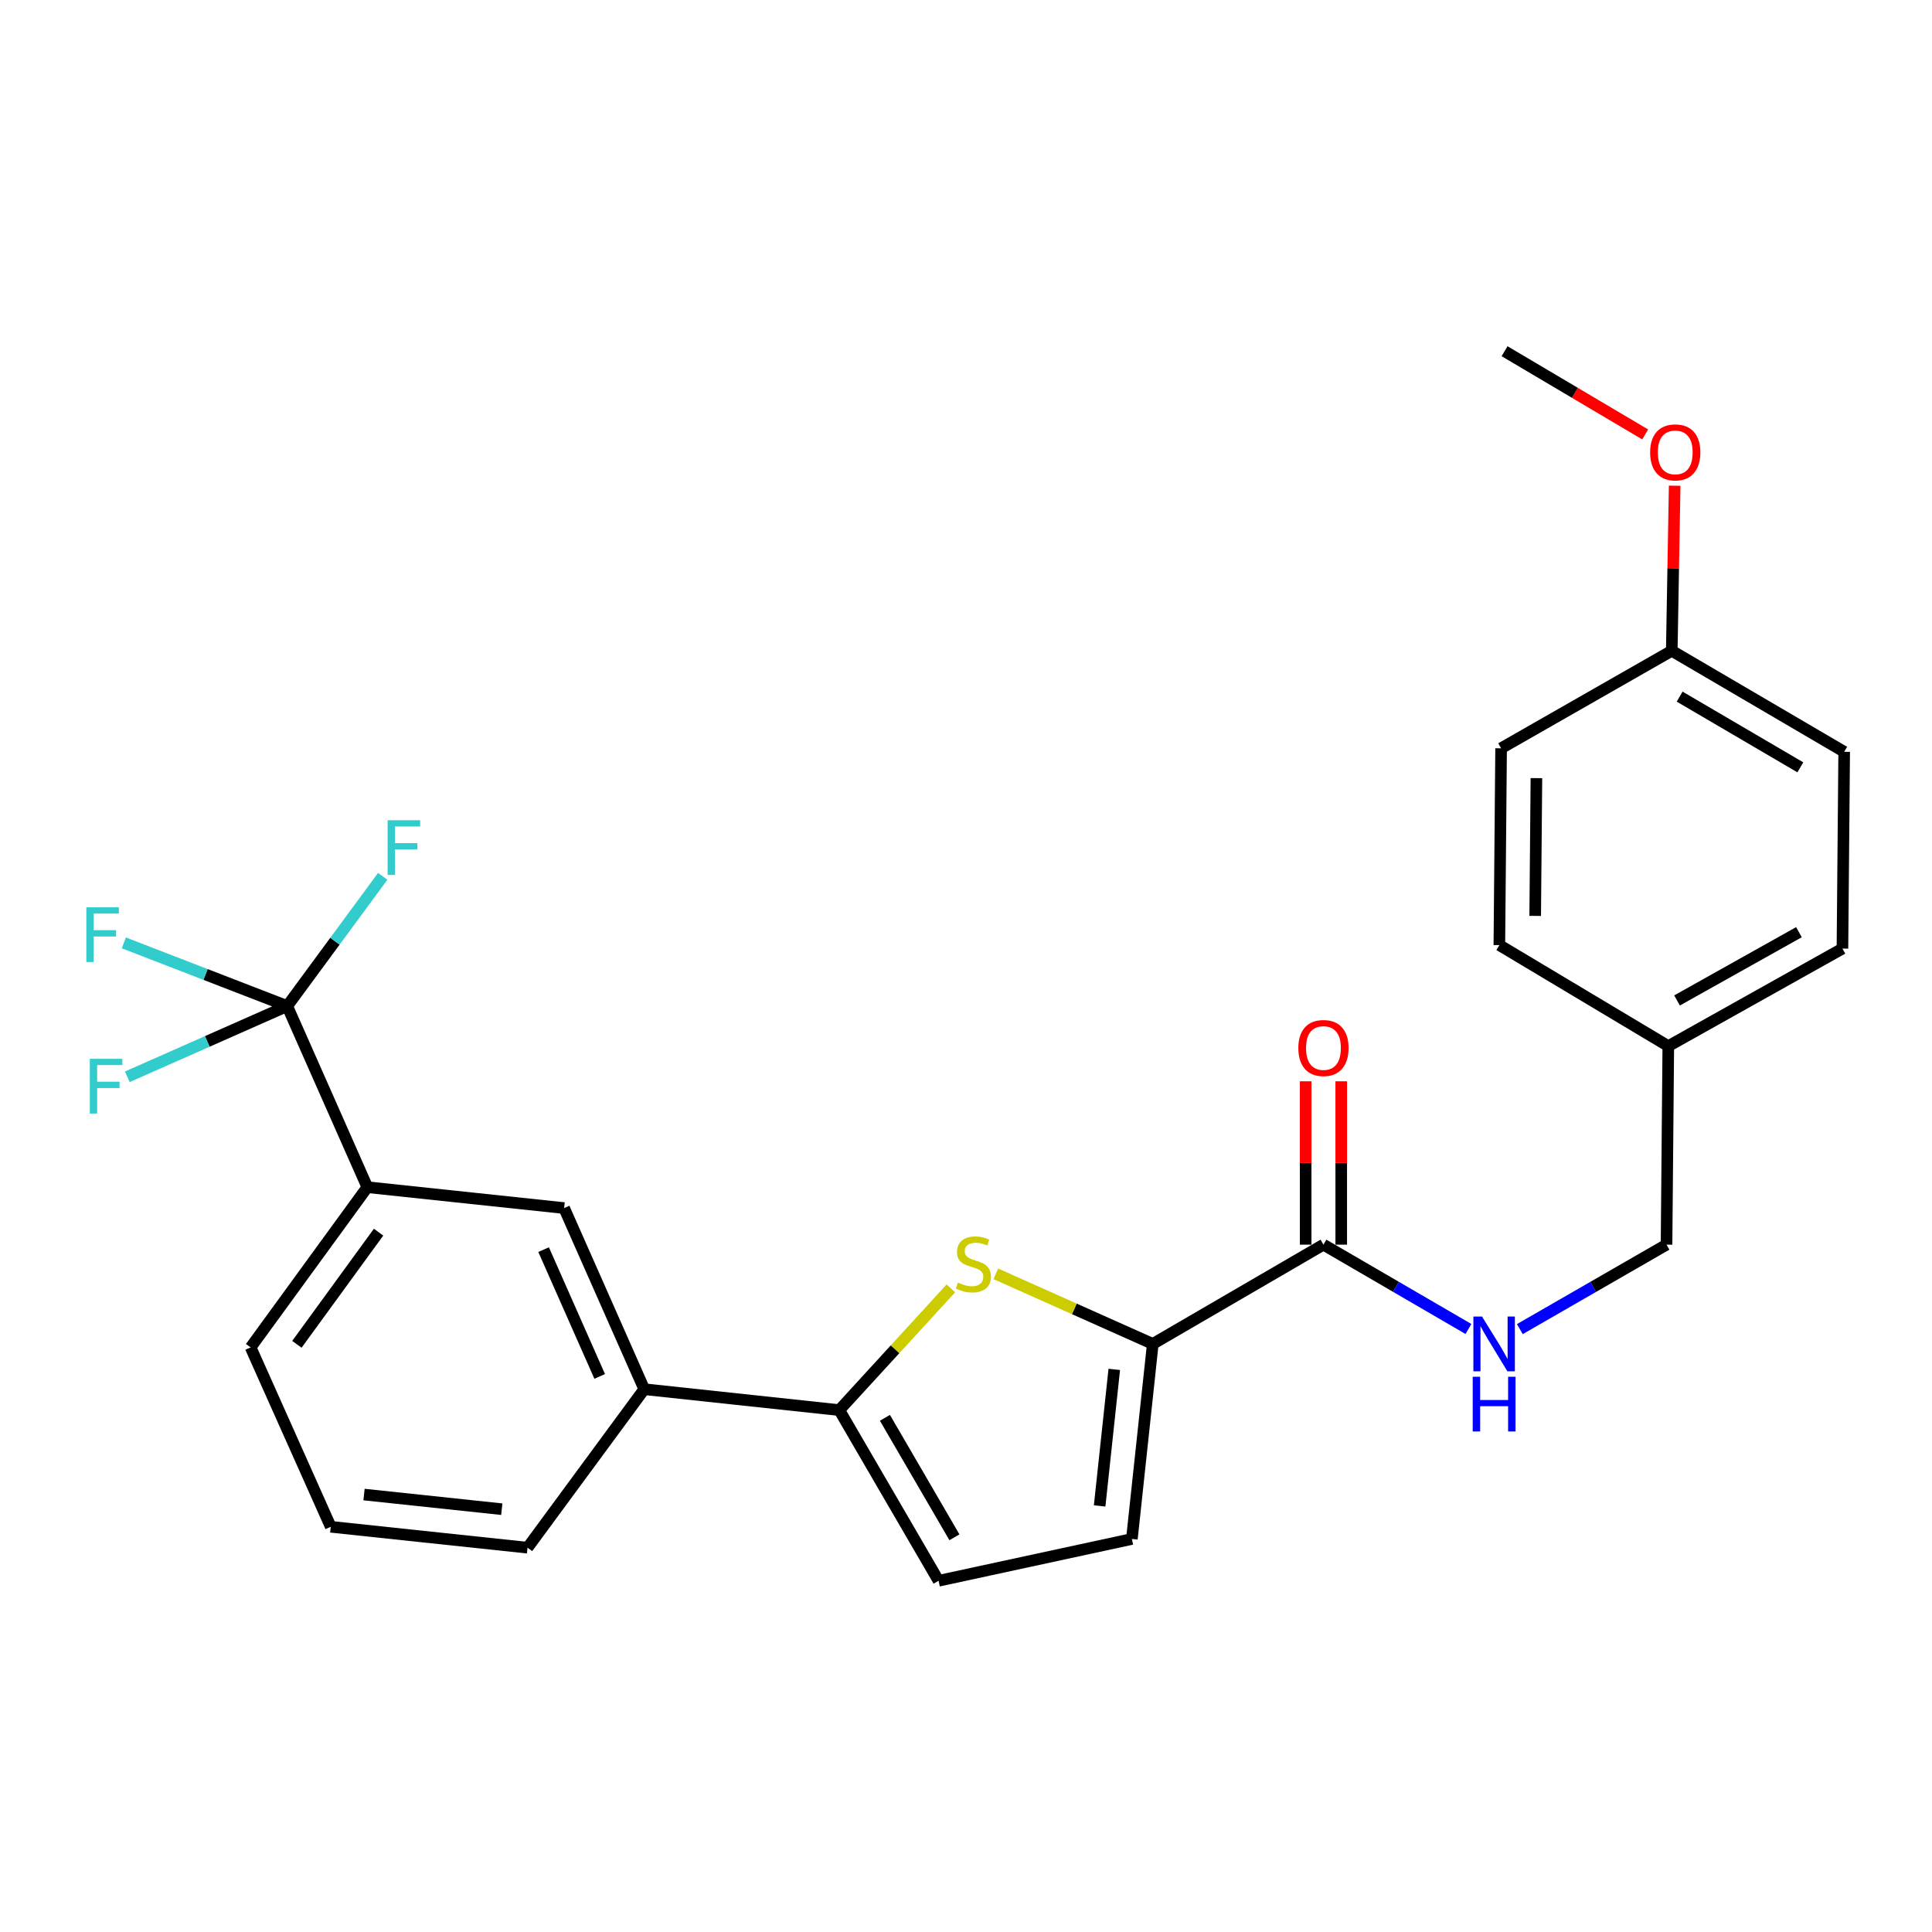 <?xml version='1.0' encoding='iso-8859-1'?>
<svg version='1.1' baseProfile='full'
              xmlns='http://www.w3.org/2000/svg'
                      xmlns:rdkit='http://www.rdkit.org/xml'
                      xmlns:xlink='http://www.w3.org/1999/xlink'
                  xml:space='preserve'
width='1000px' height='1000px' viewBox='0 0 1000 1000'>
<!-- END OF HEADER -->
<rect style='opacity:1.0;fill:#FFFFFF;stroke:none' width='1000' height='1000' x='0' y='0'> </rect>
<path class='bond-0' d='M 685.017,644.232 L 722.539,666.056' style='fill:none;fill-rule:evenodd;stroke:#000000;stroke-width:6px;stroke-linecap:butt;stroke-linejoin:miter;stroke-opacity:1' />
<path class='bond-0' d='M 722.539,666.056 L 760.061,687.88' style='fill:none;fill-rule:evenodd;stroke:#0000FF;stroke-width:6px;stroke-linecap:butt;stroke-linejoin:miter;stroke-opacity:1' />
<path class='bond-1' d='M 694.223,644.232 L 694.223,601.954' style='fill:none;fill-rule:evenodd;stroke:#000000;stroke-width:6px;stroke-linecap:butt;stroke-linejoin:miter;stroke-opacity:1' />
<path class='bond-1' d='M 694.223,601.954 L 694.223,559.676' style='fill:none;fill-rule:evenodd;stroke:#FF0000;stroke-width:6px;stroke-linecap:butt;stroke-linejoin:miter;stroke-opacity:1' />
<path class='bond-1' d='M 675.81,644.232 L 675.81,601.954' style='fill:none;fill-rule:evenodd;stroke:#000000;stroke-width:6px;stroke-linecap:butt;stroke-linejoin:miter;stroke-opacity:1' />
<path class='bond-1' d='M 675.81,601.954 L 675.81,559.676' style='fill:none;fill-rule:evenodd;stroke:#FF0000;stroke-width:6px;stroke-linecap:butt;stroke-linejoin:miter;stroke-opacity:1' />
<path class='bond-2' d='M 685.017,644.232 L 596.677,695.613' style='fill:none;fill-rule:evenodd;stroke:#000000;stroke-width:6px;stroke-linecap:butt;stroke-linejoin:miter;stroke-opacity:1' />
<path class='bond-3' d='M 786.67,687.947 L 824.633,666.089' style='fill:none;fill-rule:evenodd;stroke:#0000FF;stroke-width:6px;stroke-linecap:butt;stroke-linejoin:miter;stroke-opacity:1' />
<path class='bond-3' d='M 824.633,666.089 L 862.595,644.232' style='fill:none;fill-rule:evenodd;stroke:#000000;stroke-width:6px;stroke-linecap:butt;stroke-linejoin:miter;stroke-opacity:1' />
<path class='bond-4' d='M 190.129,614.485 L 129.725,697.413' style='fill:none;fill-rule:evenodd;stroke:#000000;stroke-width:6px;stroke-linecap:butt;stroke-linejoin:miter;stroke-opacity:1' />
<path class='bond-4' d='M 195.951,637.765 L 153.669,695.814' style='fill:none;fill-rule:evenodd;stroke:#000000;stroke-width:6px;stroke-linecap:butt;stroke-linejoin:miter;stroke-opacity:1' />
<path class='bond-5' d='M 190.129,614.485 L 291.991,625.297' style='fill:none;fill-rule:evenodd;stroke:#000000;stroke-width:6px;stroke-linecap:butt;stroke-linejoin:miter;stroke-opacity:1' />
<path class='bond-6' d='M 190.129,614.485 L 148.659,520.735' style='fill:none;fill-rule:evenodd;stroke:#000000;stroke-width:6px;stroke-linecap:butt;stroke-linejoin:miter;stroke-opacity:1' />
<path class='bond-7' d='M 129.725,697.413 L 171.194,790.263' style='fill:none;fill-rule:evenodd;stroke:#000000;stroke-width:6px;stroke-linecap:butt;stroke-linejoin:miter;stroke-opacity:1' />
<path class='bond-8' d='M 171.194,790.263 L 273.057,801.086' style='fill:none;fill-rule:evenodd;stroke:#000000;stroke-width:6px;stroke-linecap:butt;stroke-linejoin:miter;stroke-opacity:1' />
<path class='bond-8' d='M 188.419,773.577 L 259.723,781.153' style='fill:none;fill-rule:evenodd;stroke:#000000;stroke-width:6px;stroke-linecap:butt;stroke-linejoin:miter;stroke-opacity:1' />
<path class='bond-9' d='M 273.057,801.086 L 333.46,719.048' style='fill:none;fill-rule:evenodd;stroke:#000000;stroke-width:6px;stroke-linecap:butt;stroke-linejoin:miter;stroke-opacity:1' />
<path class='bond-10' d='M 333.46,719.048 L 291.991,625.297' style='fill:none;fill-rule:evenodd;stroke:#000000;stroke-width:6px;stroke-linecap:butt;stroke-linejoin:miter;stroke-opacity:1' />
<path class='bond-10' d='M 310.401,712.434 L 281.372,646.808' style='fill:none;fill-rule:evenodd;stroke:#000000;stroke-width:6px;stroke-linecap:butt;stroke-linejoin:miter;stroke-opacity:1' />
<path class='bond-11' d='M 333.46,719.048 L 434.412,729.87' style='fill:none;fill-rule:evenodd;stroke:#000000;stroke-width:6px;stroke-linecap:butt;stroke-linejoin:miter;stroke-opacity:1' />
<path class='bond-12' d='M 148.659,520.735 L 107.276,539.04' style='fill:none;fill-rule:evenodd;stroke:#000000;stroke-width:6px;stroke-linecap:butt;stroke-linejoin:miter;stroke-opacity:1' />
<path class='bond-12' d='M 107.276,539.04 L 65.892,557.346' style='fill:none;fill-rule:evenodd;stroke:#33CCCC;stroke-width:6px;stroke-linecap:butt;stroke-linejoin:miter;stroke-opacity:1' />
<path class='bond-13' d='M 148.659,520.735 L 106.375,504.379' style='fill:none;fill-rule:evenodd;stroke:#000000;stroke-width:6px;stroke-linecap:butt;stroke-linejoin:miter;stroke-opacity:1' />
<path class='bond-13' d='M 106.375,504.379 L 64.09,488.024' style='fill:none;fill-rule:evenodd;stroke:#33CCCC;stroke-width:6px;stroke-linecap:butt;stroke-linejoin:miter;stroke-opacity:1' />
<path class='bond-14' d='M 148.659,520.735 L 173.373,487.168' style='fill:none;fill-rule:evenodd;stroke:#000000;stroke-width:6px;stroke-linecap:butt;stroke-linejoin:miter;stroke-opacity:1' />
<path class='bond-14' d='M 173.373,487.168 L 198.086,453.602' style='fill:none;fill-rule:evenodd;stroke:#33CCCC;stroke-width:6px;stroke-linecap:butt;stroke-linejoin:miter;stroke-opacity:1' />
<path class='bond-15' d='M 434.412,729.87 L 485.803,818.21' style='fill:none;fill-rule:evenodd;stroke:#000000;stroke-width:6px;stroke-linecap:butt;stroke-linejoin:miter;stroke-opacity:1' />
<path class='bond-15' d='M 458.036,733.862 L 494.01,795.7' style='fill:none;fill-rule:evenodd;stroke:#000000;stroke-width:6px;stroke-linecap:butt;stroke-linejoin:miter;stroke-opacity:1' />
<path class='bond-16' d='M 434.412,729.87 L 463.295,698.361' style='fill:none;fill-rule:evenodd;stroke:#000000;stroke-width:6px;stroke-linecap:butt;stroke-linejoin:miter;stroke-opacity:1' />
<path class='bond-16' d='M 463.295,698.361 L 492.179,666.851' style='fill:none;fill-rule:evenodd;stroke:#CCCC00;stroke-width:6px;stroke-linecap:butt;stroke-linejoin:miter;stroke-opacity:1' />
<path class='bond-17' d='M 485.803,818.21 L 585.855,796.575' style='fill:none;fill-rule:evenodd;stroke:#000000;stroke-width:6px;stroke-linecap:butt;stroke-linejoin:miter;stroke-opacity:1' />
<path class='bond-18' d='M 585.855,796.575 L 596.677,695.613' style='fill:none;fill-rule:evenodd;stroke:#000000;stroke-width:6px;stroke-linecap:butt;stroke-linejoin:miter;stroke-opacity:1' />
<path class='bond-18' d='M 569.171,779.468 L 576.746,708.795' style='fill:none;fill-rule:evenodd;stroke:#000000;stroke-width:6px;stroke-linecap:butt;stroke-linejoin:miter;stroke-opacity:1' />
<path class='bond-19' d='M 596.677,695.613 L 556.063,677.474' style='fill:none;fill-rule:evenodd;stroke:#000000;stroke-width:6px;stroke-linecap:butt;stroke-linejoin:miter;stroke-opacity:1' />
<path class='bond-19' d='M 556.063,677.474 L 515.449,659.334' style='fill:none;fill-rule:evenodd;stroke:#CCCC00;stroke-width:6px;stroke-linecap:butt;stroke-linejoin:miter;stroke-opacity:1' />
<path class='bond-20' d='M 863.506,541.469 L 953.645,490.988' style='fill:none;fill-rule:evenodd;stroke:#000000;stroke-width:6px;stroke-linecap:butt;stroke-linejoin:miter;stroke-opacity:1' />
<path class='bond-20' d='M 868.03,517.832 L 931.128,482.495' style='fill:none;fill-rule:evenodd;stroke:#000000;stroke-width:6px;stroke-linecap:butt;stroke-linejoin:miter;stroke-opacity:1' />
<path class='bond-21' d='M 863.506,541.469 L 776.067,489.188' style='fill:none;fill-rule:evenodd;stroke:#000000;stroke-width:6px;stroke-linecap:butt;stroke-linejoin:miter;stroke-opacity:1' />
<path class='bond-22' d='M 863.506,541.469 L 862.595,644.232' style='fill:none;fill-rule:evenodd;stroke:#000000;stroke-width:6px;stroke-linecap:butt;stroke-linejoin:miter;stroke-opacity:1' />
<path class='bond-23' d='M 953.645,490.988 L 954.545,389.126' style='fill:none;fill-rule:evenodd;stroke:#000000;stroke-width:6px;stroke-linecap:butt;stroke-linejoin:miter;stroke-opacity:1' />
<path class='bond-24' d='M 776.067,489.188 L 776.967,387.315' style='fill:none;fill-rule:evenodd;stroke:#000000;stroke-width:6px;stroke-linecap:butt;stroke-linejoin:miter;stroke-opacity:1' />
<path class='bond-24' d='M 794.613,474.07 L 795.244,402.759' style='fill:none;fill-rule:evenodd;stroke:#000000;stroke-width:6px;stroke-linecap:butt;stroke-linejoin:miter;stroke-opacity:1' />
<path class='bond-25' d='M 954.545,389.126 L 865.306,336.844' style='fill:none;fill-rule:evenodd;stroke:#000000;stroke-width:6px;stroke-linecap:butt;stroke-linejoin:miter;stroke-opacity:1' />
<path class='bond-25' d='M 931.852,397.171 L 869.385,360.574' style='fill:none;fill-rule:evenodd;stroke:#000000;stroke-width:6px;stroke-linecap:butt;stroke-linejoin:miter;stroke-opacity:1' />
<path class='bond-26' d='M 776.967,387.315 L 865.306,336.844' style='fill:none;fill-rule:evenodd;stroke:#000000;stroke-width:6px;stroke-linecap:butt;stroke-linejoin:miter;stroke-opacity:1' />
<path class='bond-27' d='M 865.306,336.844 L 866.054,294.123' style='fill:none;fill-rule:evenodd;stroke:#000000;stroke-width:6px;stroke-linecap:butt;stroke-linejoin:miter;stroke-opacity:1' />
<path class='bond-27' d='M 866.054,294.123 L 866.803,251.402' style='fill:none;fill-rule:evenodd;stroke:#FF0000;stroke-width:6px;stroke-linecap:butt;stroke-linejoin:miter;stroke-opacity:1' />
<path class='bond-28' d='M 851.54,224.859 L 815.154,203.325' style='fill:none;fill-rule:evenodd;stroke:#FF0000;stroke-width:6px;stroke-linecap:butt;stroke-linejoin:miter;stroke-opacity:1' />
<path class='bond-28' d='M 815.154,203.325 L 778.767,181.79' style='fill:none;fill-rule:evenodd;stroke:#000000;stroke-width:6px;stroke-linecap:butt;stroke-linejoin:miter;stroke-opacity:1' />
<path  class='atom-1' d='M 767.096 681.453
L 776.376 696.453
Q 777.296 697.933, 778.776 700.613
Q 780.256 703.293, 780.336 703.453
L 780.336 681.453
L 784.096 681.453
L 784.096 709.773
L 780.216 709.773
L 770.256 693.373
Q 769.096 691.453, 767.856 689.253
Q 766.656 687.053, 766.296 686.373
L 766.296 709.773
L 762.616 709.773
L 762.616 681.453
L 767.096 681.453
' fill='#0000FF'/>
<path  class='atom-1' d='M 762.276 712.605
L 766.116 712.605
L 766.116 724.645
L 780.596 724.645
L 780.596 712.605
L 784.436 712.605
L 784.436 740.925
L 780.596 740.925
L 780.596 727.845
L 766.116 727.845
L 766.116 740.925
L 762.276 740.925
L 762.276 712.605
' fill='#0000FF'/>
<path  class='atom-2' d='M 672.017 542.449
Q 672.017 535.649, 675.377 531.849
Q 678.737 528.049, 685.017 528.049
Q 691.297 528.049, 694.657 531.849
Q 698.017 535.649, 698.017 542.449
Q 698.017 549.329, 694.617 553.249
Q 691.217 557.129, 685.017 557.129
Q 678.777 557.129, 675.377 553.249
Q 672.017 549.369, 672.017 542.449
M 685.017 553.929
Q 689.337 553.929, 691.657 551.049
Q 694.017 548.129, 694.017 542.449
Q 694.017 536.889, 691.657 534.089
Q 689.337 531.249, 685.017 531.249
Q 680.697 531.249, 678.337 534.049
Q 676.017 536.849, 676.017 542.449
Q 676.017 548.169, 678.337 551.049
Q 680.697 553.929, 685.017 553.929
' fill='#FF0000'/>
<path  class='atom-10' d='M 46.489 548.044
L 63.329 548.044
L 63.329 551.284
L 50.289 551.284
L 50.289 559.884
L 61.889 559.884
L 61.889 563.164
L 50.289 563.164
L 50.289 576.364
L 46.489 576.364
L 46.489 548.044
' fill='#33CCCC'/>
<path  class='atom-11' d='M 44.689 469.617
L 61.529 469.617
L 61.529 472.857
L 48.489 472.857
L 48.489 481.457
L 60.089 481.457
L 60.089 484.737
L 48.489 484.737
L 48.489 497.937
L 44.689 497.937
L 44.689 469.617
' fill='#33CCCC'/>
<path  class='atom-12' d='M 200.633 424.547
L 217.473 424.547
L 217.473 427.787
L 204.433 427.787
L 204.433 436.387
L 216.033 436.387
L 216.033 439.667
L 204.433 439.667
L 204.433 452.867
L 200.633 452.867
L 200.633 424.547
' fill='#33CCCC'/>
<path  class='atom-17' d='M 495.827 663.864
Q 496.147 663.984, 497.467 664.544
Q 498.787 665.104, 500.227 665.464
Q 501.707 665.784, 503.147 665.784
Q 505.827 665.784, 507.387 664.504
Q 508.947 663.184, 508.947 660.904
Q 508.947 659.344, 508.147 658.384
Q 507.387 657.424, 506.187 656.904
Q 504.987 656.384, 502.987 655.784
Q 500.467 655.024, 498.947 654.304
Q 497.467 653.584, 496.387 652.064
Q 495.347 650.544, 495.347 647.984
Q 495.347 644.424, 497.747 642.224
Q 500.187 640.024, 504.987 640.024
Q 508.267 640.024, 511.987 641.584
L 511.067 644.664
Q 507.667 643.264, 505.107 643.264
Q 502.347 643.264, 500.827 644.424
Q 499.307 645.544, 499.347 647.504
Q 499.347 649.024, 500.107 649.944
Q 500.907 650.864, 502.027 651.384
Q 503.187 651.904, 505.107 652.504
Q 507.667 653.304, 509.187 654.104
Q 510.707 654.904, 511.787 656.544
Q 512.907 658.144, 512.907 660.904
Q 512.907 664.824, 510.267 666.944
Q 507.667 669.024, 503.307 669.024
Q 500.787 669.024, 498.867 668.464
Q 496.987 667.944, 494.747 667.024
L 495.827 663.864
' fill='#CCCC00'/>
<path  class='atom-25' d='M 854.106 234.152
Q 854.106 227.352, 857.466 223.552
Q 860.826 219.752, 867.106 219.752
Q 873.386 219.752, 876.746 223.552
Q 880.106 227.352, 880.106 234.152
Q 880.106 241.032, 876.706 244.952
Q 873.306 248.832, 867.106 248.832
Q 860.866 248.832, 857.466 244.952
Q 854.106 241.072, 854.106 234.152
M 867.106 245.632
Q 871.426 245.632, 873.746 242.752
Q 876.106 239.832, 876.106 234.152
Q 876.106 228.592, 873.746 225.792
Q 871.426 222.952, 867.106 222.952
Q 862.786 222.952, 860.426 225.752
Q 858.106 228.552, 858.106 234.152
Q 858.106 239.872, 860.426 242.752
Q 862.786 245.632, 867.106 245.632
' fill='#FF0000'/>
</svg>
